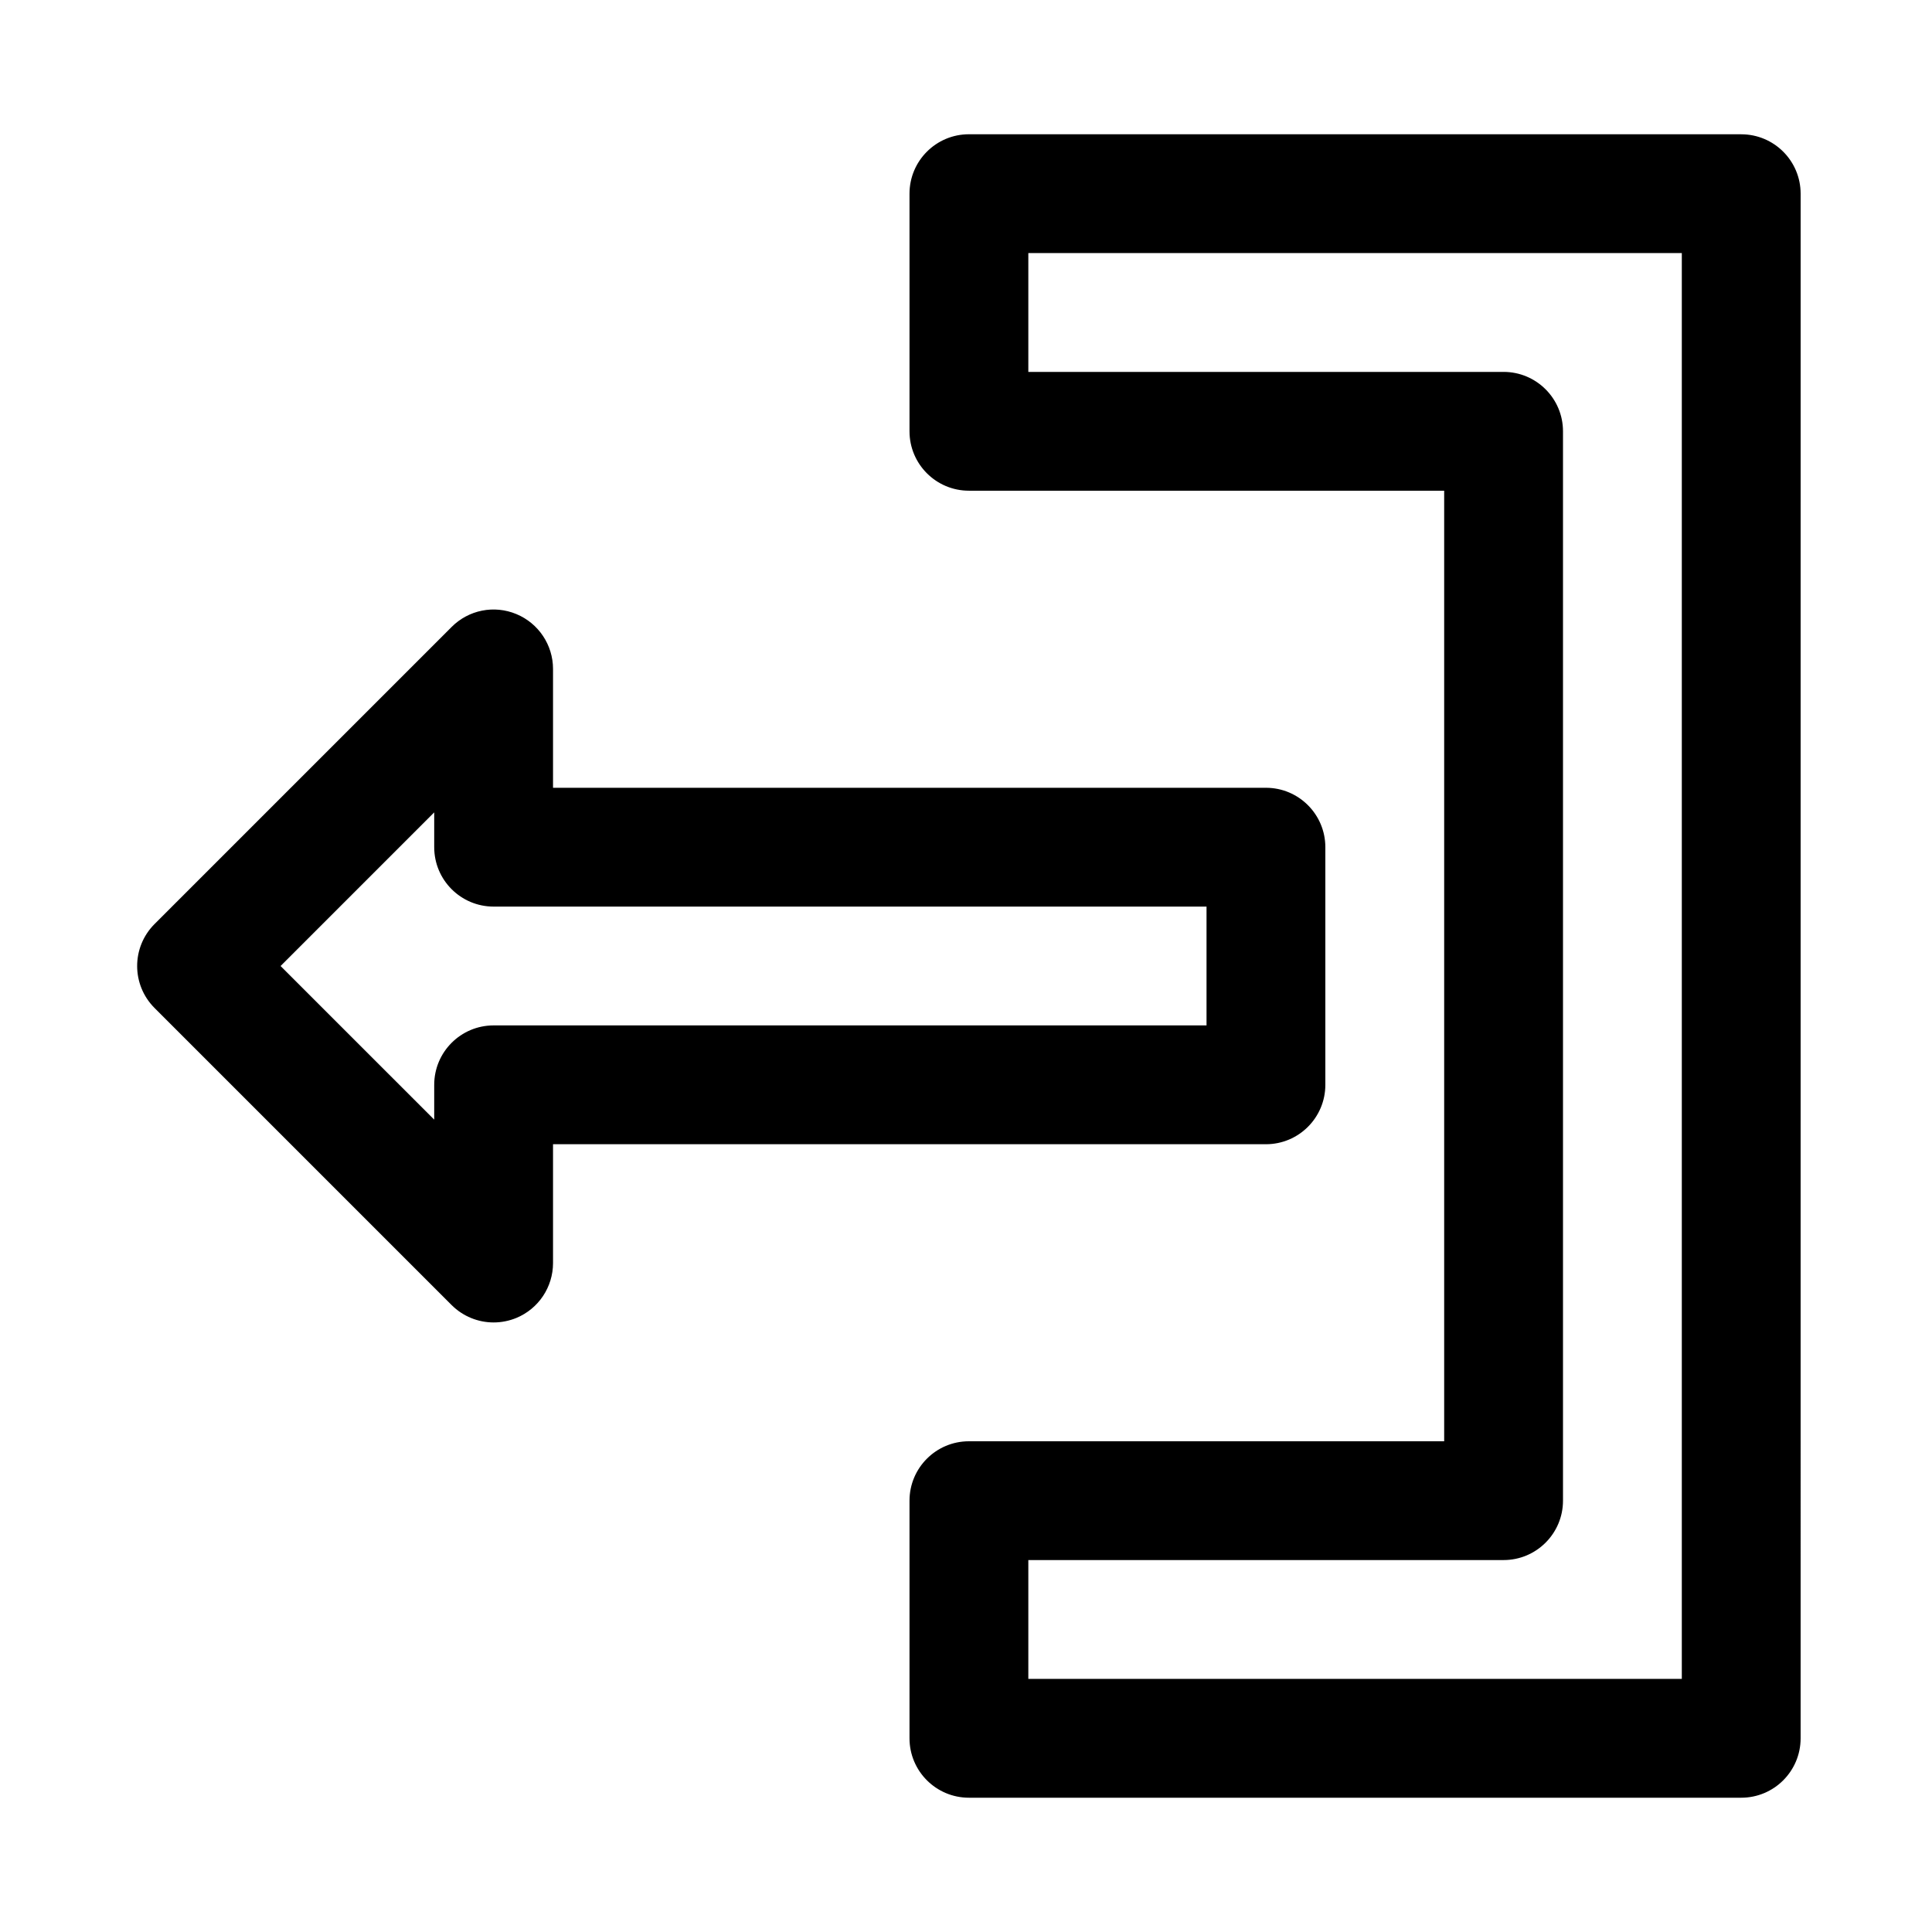 <?xml version="1.0" encoding="UTF-8"?>
<!-- Uploaded to: ICON Repo, www.svgrepo.com, Generator: ICON Repo Mixer Tools -->
<svg fill="#000000" width="800px" height="800px" version="1.1" viewBox="144 144 512 512" xmlns="http://www.w3.org/2000/svg">
 <g>
  <path d="m605.44 179.58h-204.67c-8.691 0-15.742 7.055-15.742 15.742v62.977c0 8.691 7.055 15.742 15.742 15.742h125.95v251.91h-125.95c-8.691 0-15.742 7.055-15.742 15.742v62.977c0 8.691 7.055 15.742 15.742 15.742h204.67c8.707 0 15.742-7.055 15.742-15.742l0.004-409.34c0-8.688-7.039-15.742-15.746-15.742zm-15.742 409.34h-173.18v-31.488h125.95c8.691 0 15.742-7.055 15.742-15.742v-283.39c0-8.691-7.055-15.742-15.742-15.742h-125.95v-31.488h173.18z"/>
  <path d="m495.23 431.49v-62.977c0-8.691-7.055-15.742-15.742-15.742h-188.93v-31.488c0-6.359-3.84-12.105-9.715-14.547-5.902-2.457-12.66-1.102-17.16 3.418l-78.719 78.719c-6.156 6.156-6.156 16.105 0 22.262l78.719 78.719c3.008 3.004 7.035 4.609 11.129 4.609 2.031 0 4.078-0.395 6.031-1.195 5.887-2.441 9.715-8.188 9.715-14.547v-31.488h188.93c8.688 0 15.742-7.055 15.742-15.742zm-31.488-15.746h-188.93c-8.691 0-15.742 7.055-15.742 15.742v9.227l-40.715-40.711 40.715-40.715v9.227c0 8.691 7.055 15.742 15.742 15.742h188.93z"/>
 </g>
</svg>